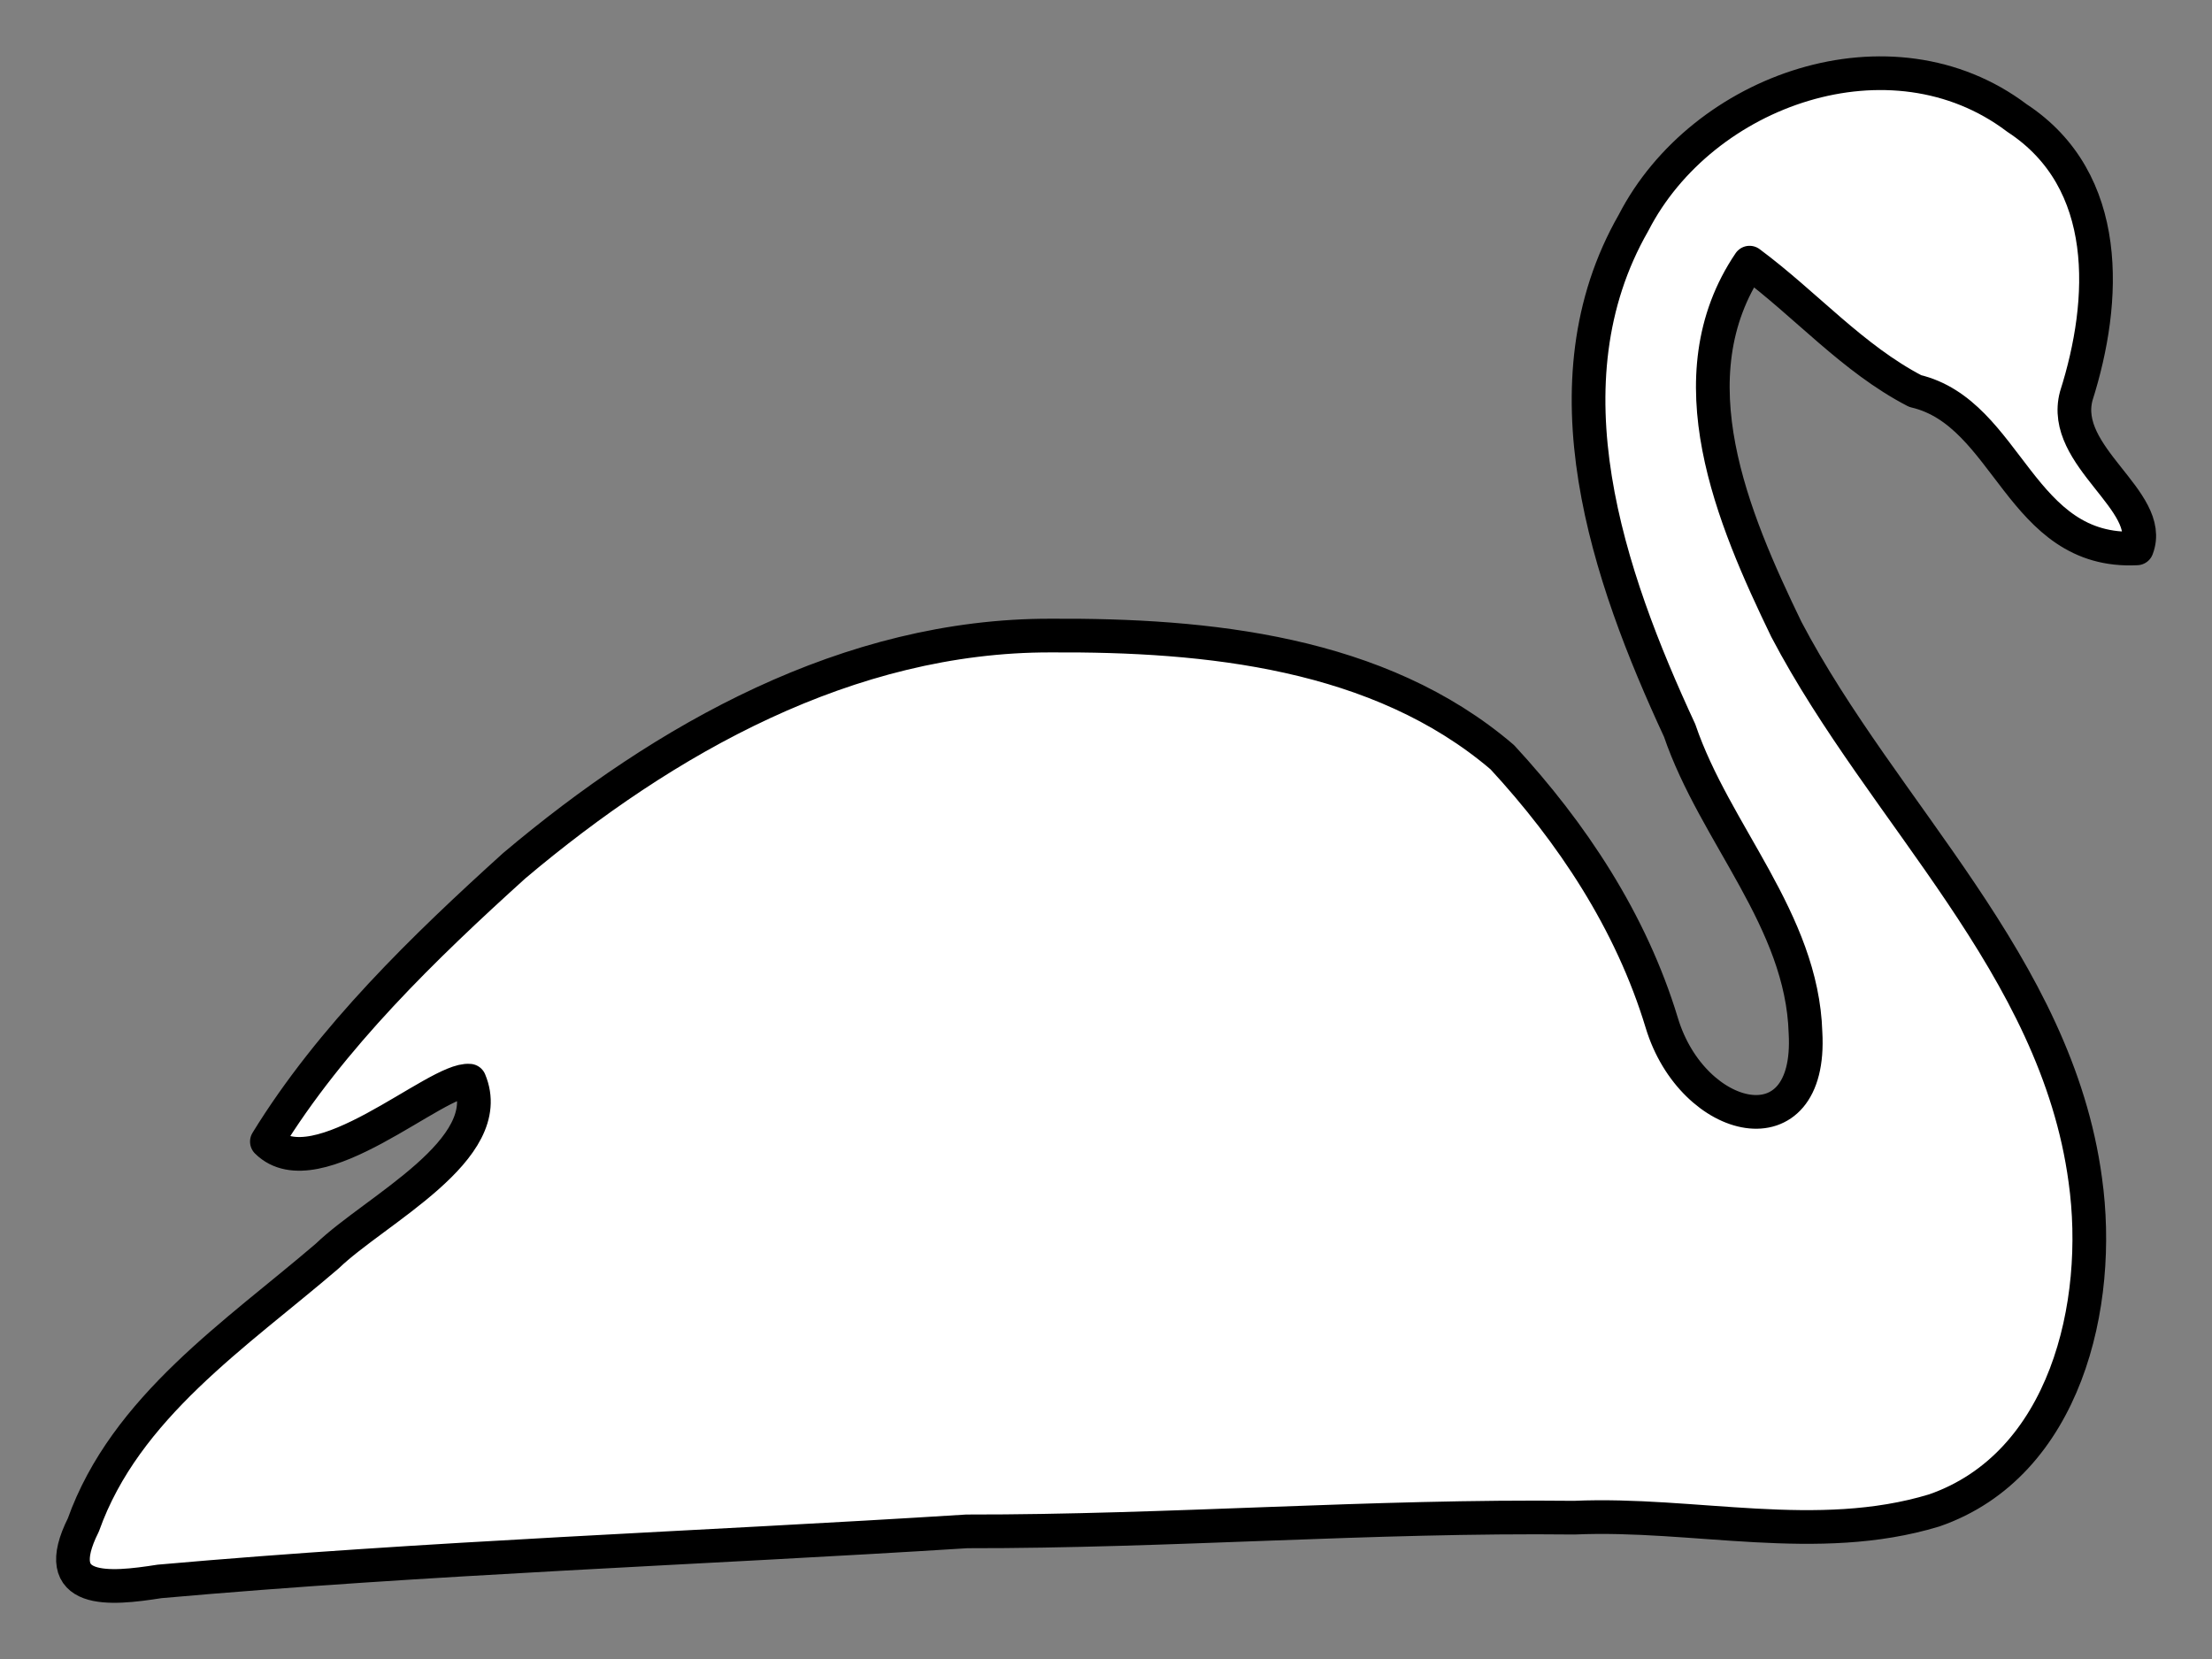 <?xml version="1.0" encoding="UTF-8" standalone="no"?>
<!-- Generator: Adobe Illustrator 15.1.0, SVG Export Plug-In . SVG Version: 6.00 Build 0)  -->
<svg
    xmlns:inkscape="http://www.inkscape.org/namespaces/inkscape"
    xmlns:rdf="http://www.w3.org/1999/02/22-rdf-syntax-ns#"
    xmlns="http://www.w3.org/2000/svg"
    xmlns:xlink="http://www.w3.org/1999/xlink"
    xmlns:ns1="http://sozi.baierouge.fr"
    xmlns:cc="http://creativecommons.org/ns#"
    xmlns:dc="http://purl.org/dc/elements/1.1/"
    xmlns:sodipodi="http://sodipodi.sourceforge.net/DTD/sodipodi-0.dtd"
    id="swan"
    sodipodi:docname="white-swan.svg"
    enable-background="new 0 0 400 400"
    xml:space="preserve"
    viewBox="0 0 196.993 147.766"
    version="1.1"
    y="0px"
    x="0px"
    inkscape:version="0.48.4 r9939"
  >
  <rect x="0" y="0" width="196.993" height="147.766" fill="#808080" stroke="none"/>
  <sodipodi:namedview
      id="namedview235"
      fit-margin-left="5"
      inkscape:zoom="2.36"
      borderopacity="1"
      inkscape:current-layer="swan"
      inkscape:cx="142.36961"
      inkscape:cy="66.289619"
      inkscape:window-maximized="1"
      showgrid="false"
      fit-margin-right="5"
      bordercolor="#666666"
      inkscape:window-x="0"
      guidetolerance="10"
      objecttolerance="10"
      inkscape:window-y="27"
      fit-margin-bottom="5"
      inkscape:window-width="1680"
      inkscape:pageopacity="0"
      inkscape:pageshadow="2"
      pagecolor="#ffffff"
      gridtolerance="10"
      inkscape:window-height="964"
      fit-margin-top="5"
  />
  <path
      id="path211"
      sodipodi:nodetypes="cccccccccccccczcccccccc"
      style="stroke-linejoin:round;fill-rule:evenodd;stroke:#000000;stroke-linecap:round;stroke-width:3;fill:#ffffff"
      inkscape:connector-curvature="0"
      d="m155.81 23.391c-6.892 10.174-1.484 22.804 3.274 32.65 8.614 16.418 24.053 29.929 26.625 49.053 1.546 11.033-1.752 25.368-13.46 29.42-10.423 3.164-21.39 0.175-32.048 0.644-18.039-0.202-36.072 1.244-54.096 1.22-23.966 1.513-47.97 2.334-71.899 4.457-4.442 0.698-9.92 1.23-6.782-5.03 3.733-10.489 13.618-16.996 21.708-23.937 4.316-4.155 15.259-9.49 12.685-15.624-2.897-0.304-13.642 9.781-18.05 5.422 5.708-9.29 14.024-17.329 22.025-24.565 13.417-11.321 29.776-20.535 47.788-20.5 13.899-0.076 29.234 1.447 40.209 10.835 6.171 6.685 11.461 14.597 14.205 23.665 2.743 9.068 13.412 11.617 12.797 0.87-0.3-10.024-8.068-17.697-11.208-26.916-6.39-13.774-12.302-30.914-4.107-45.213 6.117-11.894 22.951-17.803 34.149-9.331 8.505 5.566 7.978 16.268 5.28 24.75-1.451 5.397 7.039 9.337 5.398 13.576-10.461 0.544-11.4-12.059-19.745-14.012-5.577-2.893-9.753-7.732-14.749-11.433z"
  />
</svg
>
